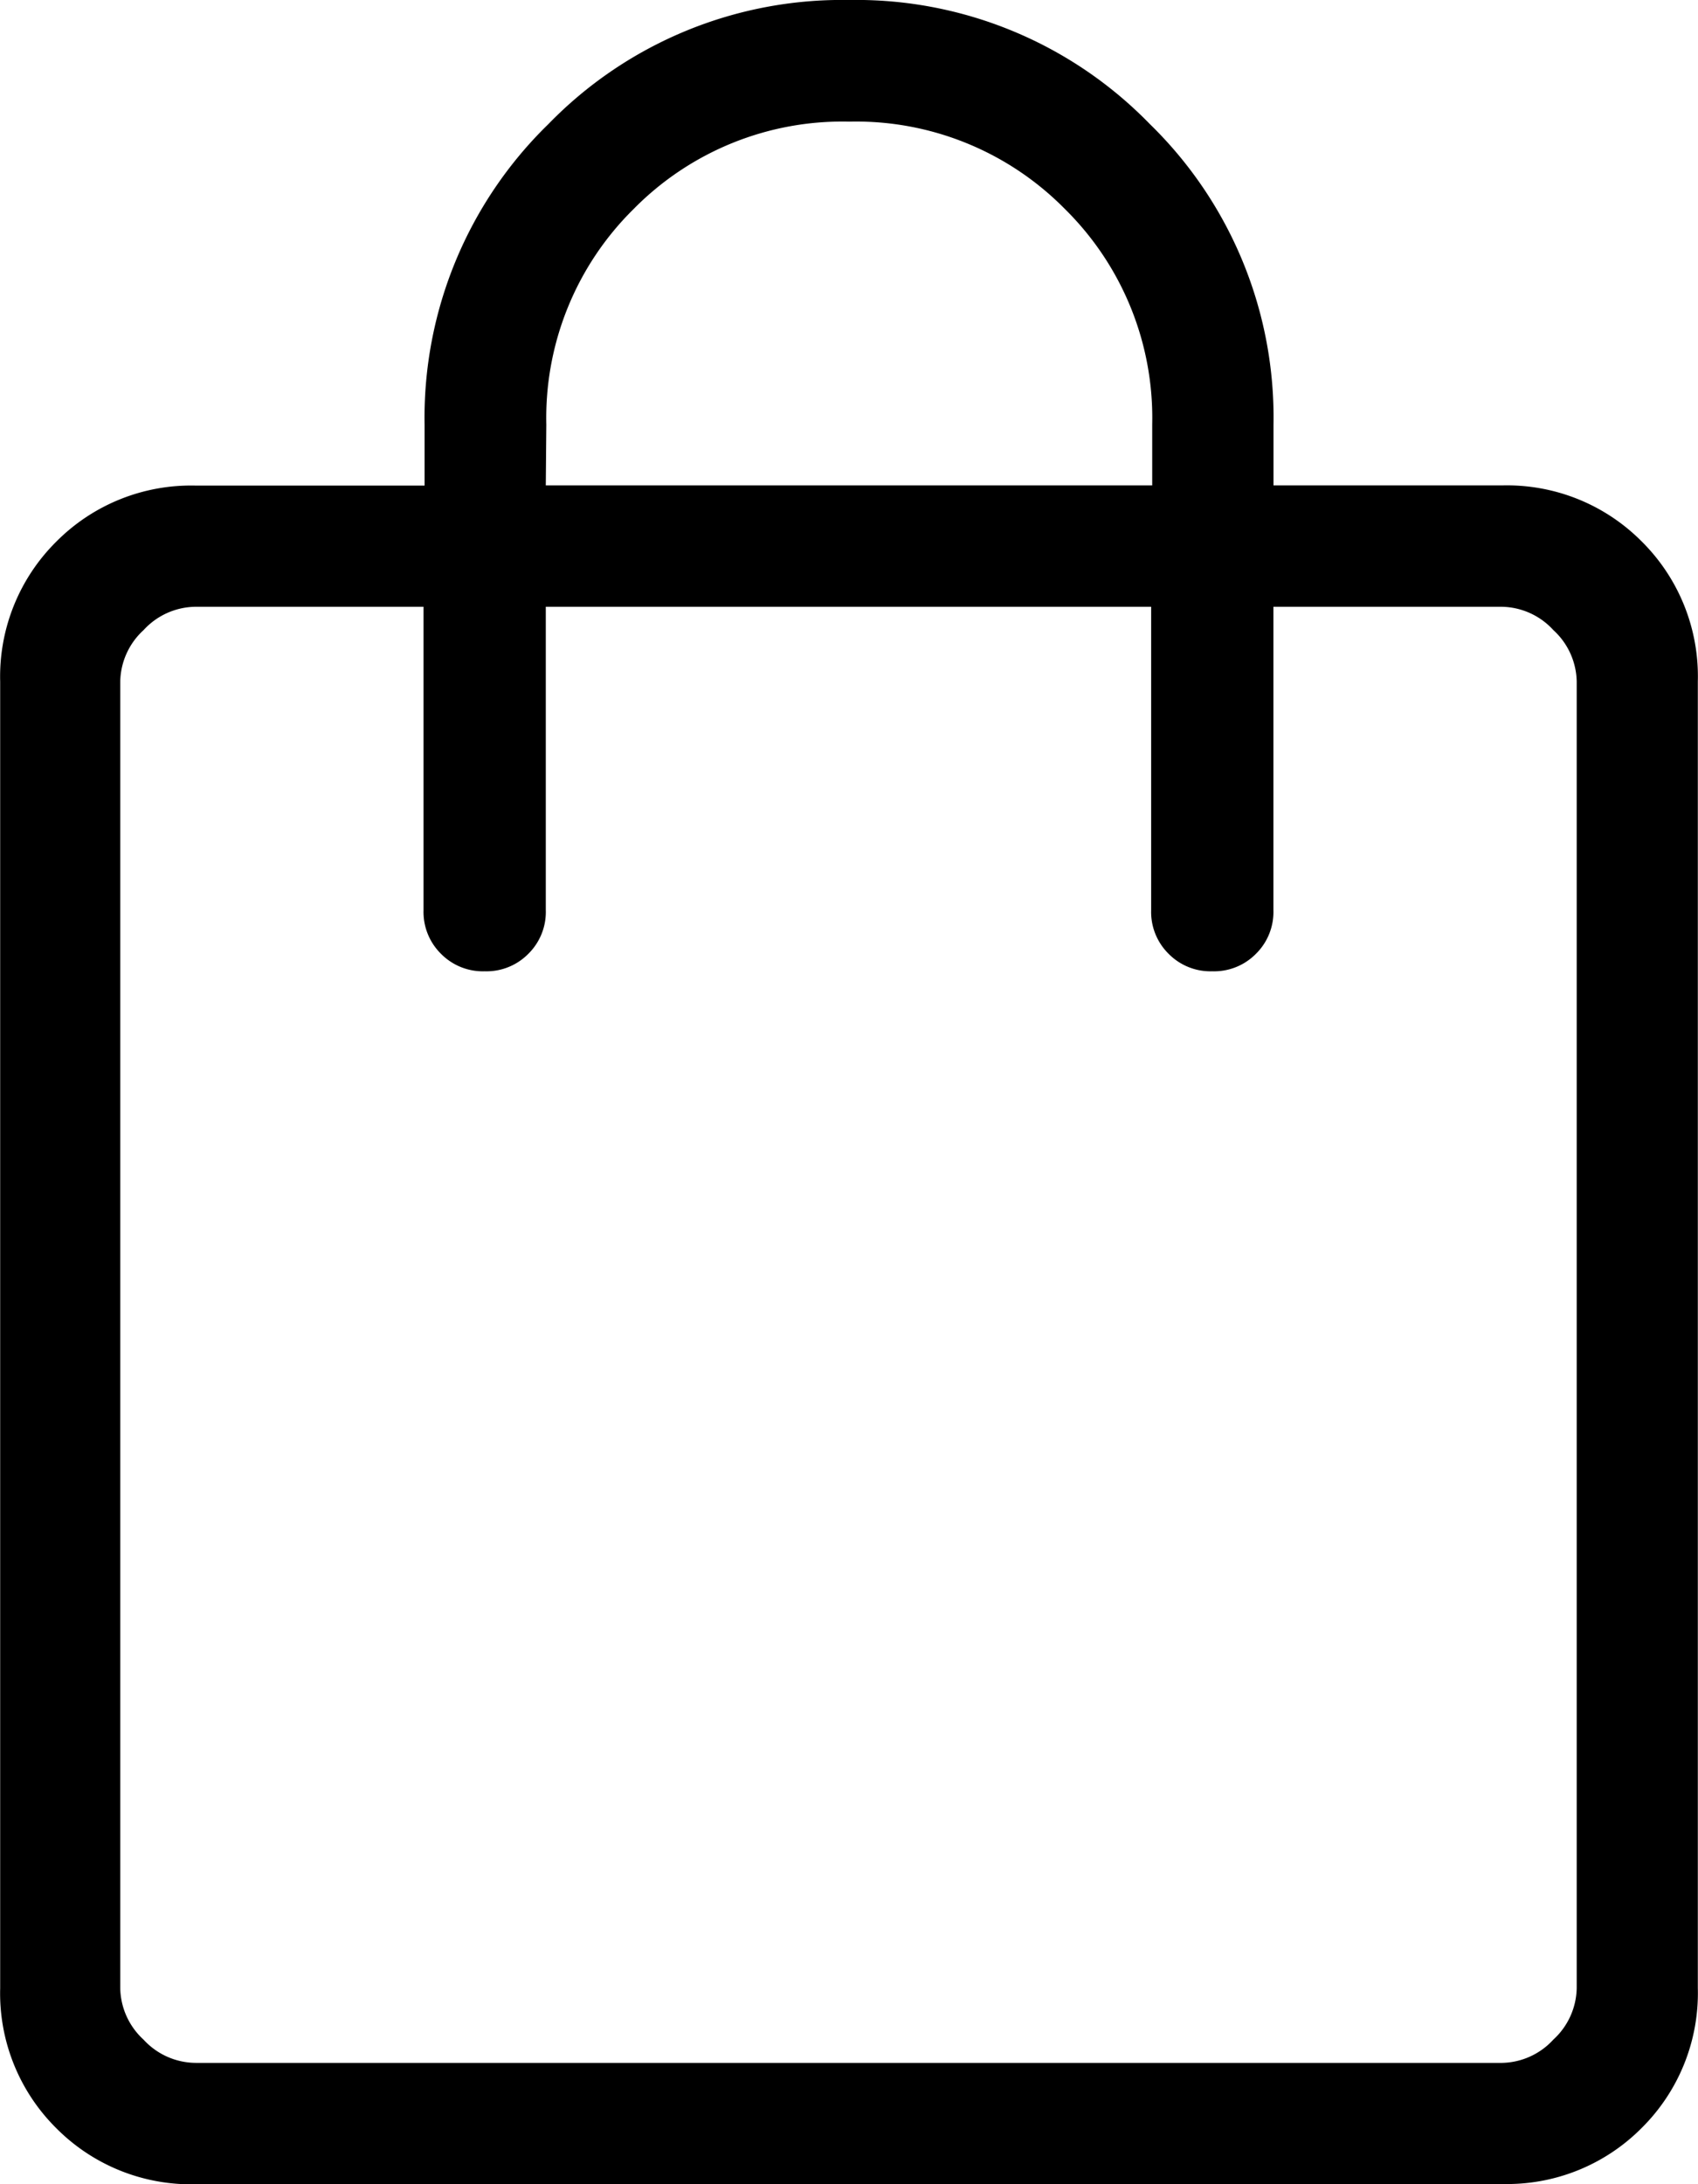 <svg id="icon_bag" xmlns="http://www.w3.org/2000/svg" width="19.444" height="25" viewBox="0 0 19.444 25">
  <path id="icon_bag-2" data-name="icon_bag" d="M202.244-815a2.173,2.173,0,0,1-1.6-.642,2.173,2.173,0,0,1-.642-1.6V-832.2a2.173,2.173,0,0,1,.642-1.6,2.173,2.173,0,0,1,1.6-.642h2.618v-.695a4.688,4.688,0,0,1,1.418-3.443A4.688,4.688,0,0,1,209.722-840a4.688,4.688,0,0,1,3.443,1.418,4.688,4.688,0,0,1,1.418,3.443v.695H217.2a2.173,2.173,0,0,1,1.6.642,2.173,2.173,0,0,1,.642,1.6v14.957a2.173,2.173,0,0,1-.642,1.6,2.173,2.173,0,0,1-1.6.642Zm0-1.389H217.2a.817.817,0,0,0,.588-.267.817.817,0,0,0,.267-.588V-832.2a.817.817,0,0,0-.267-.588.817.817,0,0,0-.588-.267h-2.618v3.472a.672.672,0,0,1-.2.5.672.672,0,0,1-.5.2.672.672,0,0,1-.5-.2.672.672,0,0,1-.2-.5v-3.472H206.25v3.472a.672.672,0,0,1-.2.5.672.672,0,0,1-.5.2.672.672,0,0,1-.5-.2.672.672,0,0,1-.2-.5v-3.472h-2.618a.817.817,0,0,0-.588.267.817.817,0,0,0-.267.588v14.957a.817.817,0,0,0,.267.588A.817.817,0,0,0,202.244-816.389Zm4.006-18.055h6.944v-.695a3.356,3.356,0,0,0-1-2.469,3.356,3.356,0,0,0-2.469-1,3.356,3.356,0,0,0-2.469,1,3.356,3.356,0,0,0-1,2.469Zm-4.861,18.055v0Z" transform="translate(-200 840)"/>
</svg>
